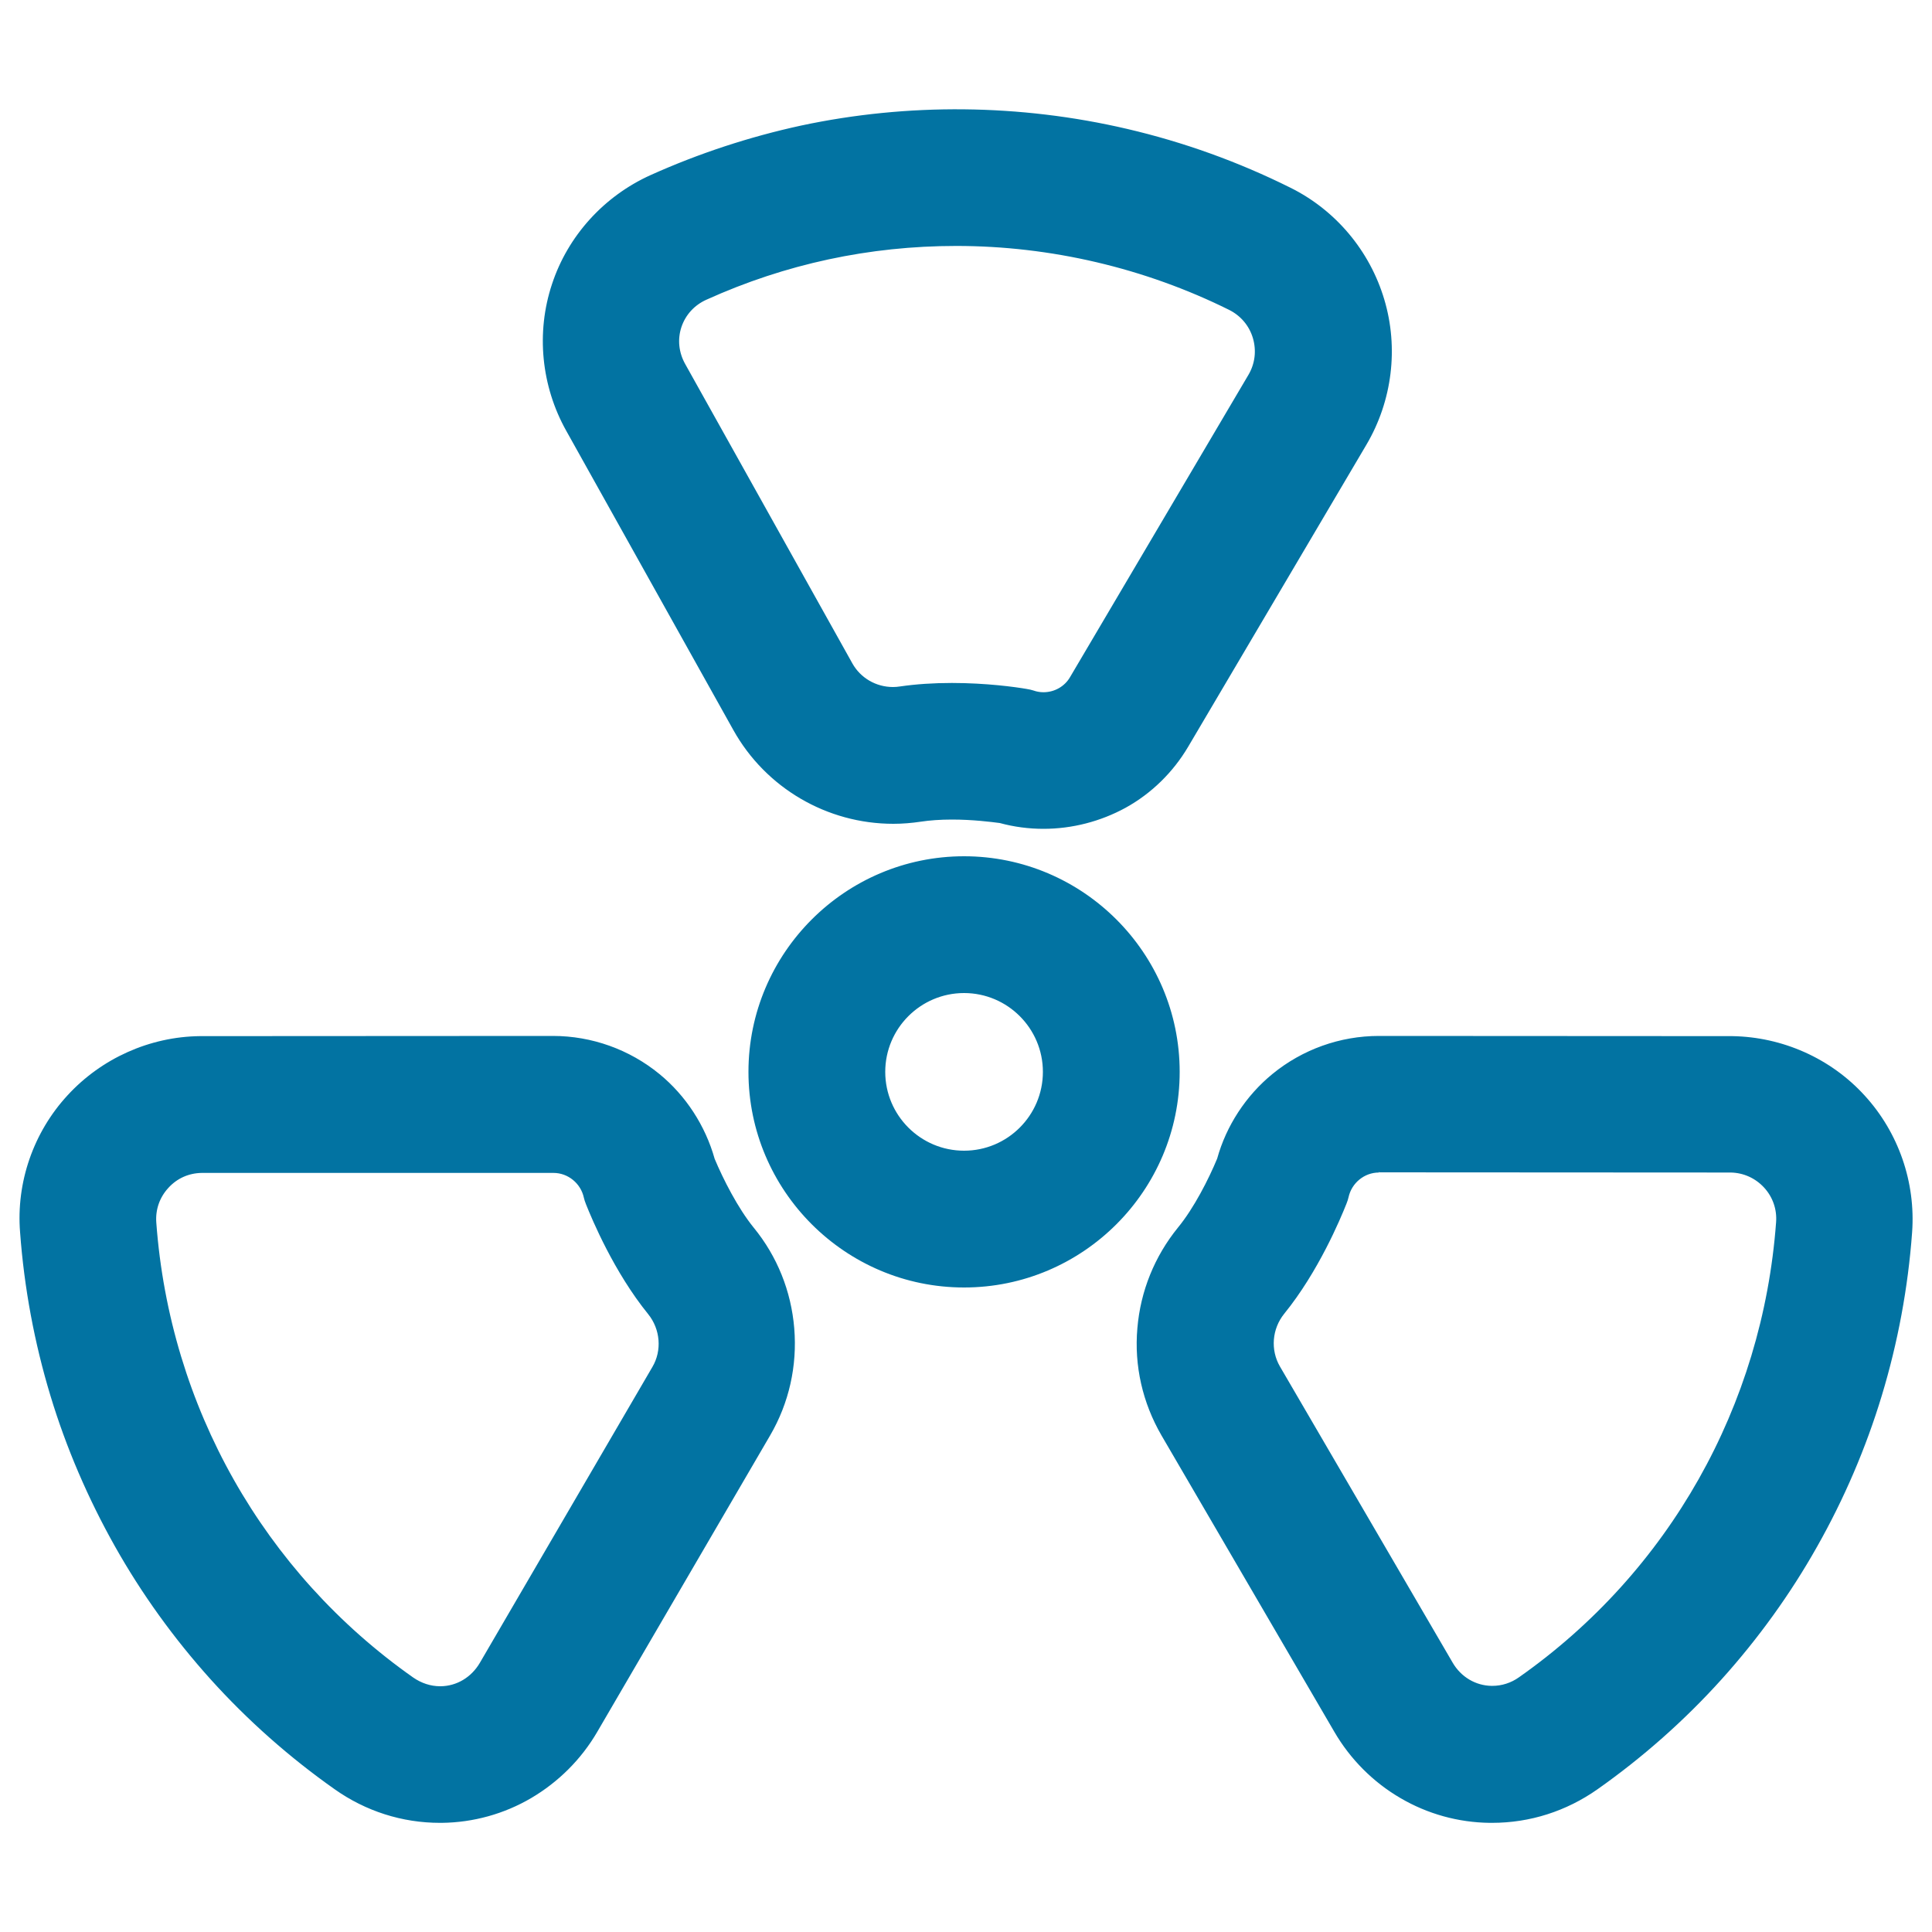 <svg xmlns="http://www.w3.org/2000/svg" viewBox="0 0 1000 1000" style="fill:#0273a2">
<title>Radiation Warning Outline SVG icon</title>
<g><g><path d="M11.1,637.8c2.1,28.6,7.4,57,15.7,84.3c8.2,27.1,19.4,53.3,33.3,77.9c13.9,24.6,30.5,47.7,49.4,68.7c19.1,21.2,40.7,40.3,64.1,56.7c16.4,11.5,35.5,17.5,55.4,17.2c16-0.2,31.8-4.6,45.7-12.7c14-8.2,25.8-19.9,34-34.1L398,742.6c9.7-16.7,14-35.8,12.4-55c-1.6-19-8.8-36.8-20.9-51.7c-8.4-10.3-16-25.2-20.4-35.9c-4.7-17-14.7-32.3-28.3-43.5c-15.3-12.6-34.7-19.6-54.6-19.5l-181.6,0.1c-0.4,0-0.8,0-1.2,0c-25.8,0.3-50.5,11.4-68,30.4C18.1,586.5,9.2,612.1,11.1,637.8z M104.4,606.2c0.1,0,0.2,0,0.3,0l181.6-0.1c8,0,14.8,5.7,16.5,13.5c0.2,1.1,0.6,2.2,1,3.3c3.1,7.8,14.4,35,32.1,56.7c6.5,8,7.5,19.2,2.3,28.2l-89.4,153.3c-4.6,7.9-12.6,12.3-20.9,12.4c-5,0.1-10.1-1.4-14.6-4.6C136,814.5,87,727.8,80.1,632.7C79,618.5,90.2,606.4,104.4,606.2z"/><path d="M227.7,943.5c-19.5,0-38.4-6-54.5-17.4c-23.4-16.5-45-35.6-64.2-56.9c-18.9-21-35.6-44.1-49.5-68.8c-13.9-24.7-25.2-50.9-33.4-78c-8.3-27.4-13.6-55.9-15.7-84.5C8.3,612,17.3,586.1,34.9,567c17.6-19.2,42.6-30.4,68.5-30.7c0.4,0,0.8,0,1.2,0l181.6-0.1c20.1,0,39.6,7,55.1,19.7c13.7,11.2,23.8,26.8,28.6,43.9c4.4,10.5,12,25.5,20.2,35.6c12.2,14.9,19.4,32.9,21,52.1c1.6,19.5-2.7,38.7-12.5,55.5l-89.4,153.3c-8.3,14.3-20.2,26.1-34.3,34.4c-14,8.2-29.9,12.6-46.1,12.8C228.5,943.5,228.1,943.5,227.7,943.5z M286.3,537.8l-181.7,0.1c-0.4,0-0.8,0-1.2,0c-25.6,0.3-50.1,11.3-67.4,30.2c-17.3,18.8-26.1,44.2-24.2,69.7c2.1,28.5,7.4,56.9,15.7,84.2c8.2,27,19.4,53.2,33.2,77.7c13.9,24.6,30.5,47.6,49.3,68.5c19.1,21.2,40.6,40.2,63.9,56.6c16.2,11.4,35.2,17.4,54.9,17.1c15.9-0.2,31.6-4.6,45.3-12.6c13.9-8.1,25.5-19.8,33.7-33.8l89.4-153.3c9.7-16.6,13.9-35.4,12.3-54.6c-1.6-18.8-8.7-36.5-20.7-51.2c-8.4-10.3-16.1-25.4-20.5-36.1c-4.7-16.9-14.7-32.2-28.1-43.2C325.2,544.6,306,537.8,286.3,537.8z M227.7,874.3c-5.2,0-10.4-1.6-14.8-4.8C135,814.8,86.3,728.5,79.2,632.8c-0.5-7.1,1.8-13.8,6.6-19.1c4.8-5.2,11.4-8.2,18.5-8.3h0.3l181.6-0.1c8.3,0,15.6,5.9,17.3,14.1c0.2,1,0.5,2,1,3.2c3.1,7.8,14.4,34.9,32,56.5c6.7,8.3,7.7,20,2.4,29.1l-89.4,153.3c-4.6,7.9-12.7,12.7-21.5,12.8L227.7,874.3z M104.4,607.1c-6.7,0.1-12.8,2.8-17.3,7.8c-4.5,4.9-6.7,11.2-6.2,17.9c7,95.2,55.5,181,133,235.5c4.2,2.9,9,4.5,13.9,4.5l0.3,0c8.3-0.1,15.8-4.6,20.2-12l89.4-153.3c5-8.5,4.1-19.5-2.2-27.3c-17.7-21.8-29.1-49.1-32.2-56.9c-0.5-1.3-0.9-2.4-1.1-3.4c-1.6-7.4-8.2-12.8-15.7-12.8L104.4,607.1z"/></g><g><path d="M964.5,567.5c-17.4-19-42.2-30.1-68-30.4c-0.4,0-0.8,0-1.2,0L713.7,537c-19.9,0-39.3,6.9-54.6,19.5c-13.7,11.2-23.6,26.5-28.3,43.5c-4.4,10.7-12,25.6-20.4,35.9c-12.1,14.8-19.3,32.7-20.8,51.7c-1.6,19.3,2.7,38.3,12.4,55l89.4,153.3c8.2,14.1,20,25.9,34,34.1c13.9,8.1,29.7,12.5,45.7,12.7c19.8,0.3,39-5.7,55.4-17.2c23.4-16.4,44.9-35.5,64.1-56.7c18.9-21,35.5-44.1,49.4-68.7c13.9-24.6,25.1-50.8,33.3-77.9c8.3-27.4,13.6-55.8,15.7-84.3C990.8,612.1,981.9,586.5,964.5,567.5z M919.9,632.7c-7,95-55.9,181.7-133.3,236.1c-4.5,3.2-9.7,4.7-14.6,4.6c-8.3-0.1-16.2-4.5-20.9-12.4l-89.4-153.3c-5.2-9-4.2-20.2,2.3-28.2c17.7-21.7,29-48.9,32.1-56.7c0.4-1.1,0.8-2.2,1-3.3c1.6-7.8,8.4-13.5,16.5-13.5l181.6,0.1c0.1,0,0.2,0,0.3,0C909.8,606.4,921,618.5,919.9,632.7z"/><path d="M772.3,943.5L772.3,943.5c-0.4,0-0.9,0-1.3,0c-16.2-0.2-32.1-4.6-46.1-12.8c-14.1-8.2-26-20.1-34.3-34.4l-89.4-153.3c-9.8-16.9-14.2-36.1-12.5-55.5c1.6-19.2,8.9-37.2,21-52.1c8.3-10.1,15.9-25.1,20.3-35.7c4.7-17,14.9-32.6,28.6-43.8c15.5-12.7,35-19.7,55.1-19.7l182.9,0.1c26,0.4,51,11.5,68.5,30.7c17.6,19.2,26.5,45,24.6,70.9c-2.1,28.7-7.4,57.1-15.7,84.5c-8.2,27.1-19.5,53.4-33.4,78c-13.9,24.7-30.6,47.8-49.5,68.8c-19.2,21.3-40.8,40.4-64.2,56.9C810.7,937.5,791.9,943.5,772.3,943.5z M713.7,537.8c-19.7,0-38.9,6.9-54.1,19.4c-13.4,11-23.4,26.3-28.1,43.1c-4.5,10.8-12.2,25.9-20.5,36.2c-12,14.7-19.1,32.4-20.7,51.2c-1.6,19.1,2.7,38,12.3,54.6l89.4,153.3c8.2,14,19.8,25.7,33.7,33.8c13.7,8,29.4,12.4,45.3,12.6c19.7,0.3,38.7-5.6,54.9-17.1c23.3-16.4,44.8-35.4,63.9-56.6c18.9-20.9,35.5-44,49.3-68.5c13.9-24.5,25-50.7,33.2-77.7c8.3-27.3,13.6-55.6,15.7-84.2c1.9-25.5-6.9-50.9-24.2-69.7c-17.3-18.8-41.8-29.8-67.4-30.2l-1.2,0L713.7,537.8z M772.3,874.3l-0.3,0c-8.9-0.1-16.9-4.9-21.5-12.8l-89.4-153.3c-5.3-9.1-4.4-20.8,2.4-29.1c17.6-21.6,28.9-48.7,32-56.5c0.5-1.2,0.8-2.2,1-3.2c1.7-8.2,9-14.1,17.3-14.1h0l181.9,0.1c7.1,0.1,13.7,3,18.5,8.3c4.8,5.2,7.1,12,6.6,19.1c-7,95.7-55.8,182-133.7,236.8C782.7,872.7,777.5,874.3,772.3,874.3z M713.7,606.1v0.8c-7.5,0-14.1,5.4-15.7,12.8c-0.2,1-0.6,2.1-1.1,3.4c-3.1,7.8-14.5,35.1-32.2,56.9c-6.3,7.8-7.2,18.7-2.2,27.3l89.4,153.3c4.3,7.4,11.9,11.9,20.2,12l0.3,0c4.9,0,9.7-1.5,13.9-4.5c77.5-54.5,126-140.4,133-235.5c0.5-6.6-1.7-13-6.2-17.9c-4.5-4.9-10.7-7.7-17.3-7.8l-0.2,0l-181.8-0.1L713.7,606.1z"/></g><g><path d="M706.5,229.5c13.2-22.4,16.6-49.5,9.2-74.5c-7.4-24.9-25-45.8-48.3-57.4c-26.8-13.3-55.2-23.5-84.3-30.3c-28.8-6.7-58.4-10.1-87.9-10.1c-27,0-54,2.9-80.4,8.5c-26.7,5.7-52.8,14.3-77.7,25.5c-24,10.8-42.4,31.3-50.6,56c-8.2,24.8-5.5,52.2,7.3,75.3l86.5,154.9c16.6,29.7,48,48.1,82.1,48.1c4.7,0,9.4-0.4,14.1-1.1c4.7-0.7,10.2-1.1,16.3-1.1c0,0,0,0,0,0c10.7,0,20.2,1.1,25,1.8c7.3,2,14.8,3,22.4,3c14.7,0,29.2-3.8,42-10.9c13.3-7.4,24.4-18.2,32.1-31.3L706.5,229.5z M554.6,350.8c-3.1,5.3-8.7,8.3-14.5,8.3c-1.8,0-3.7-0.3-5.5-0.9c-1.1-0.4-2.2-0.6-3.4-0.8c-5.6-0.9-20.8-3.1-38.6-3.1c-8.5,0-17.6,0.5-26.6,1.8c-1.3,0.2-2.5,0.3-3.8,0.3c-8.9,0-17.2-4.7-21.7-12.6l-86.5-154.9c-7.2-12.9-2.1-28.5,11.3-34.5c41.2-18.6,85.4-27.9,129.6-27.9c48.4,0,96.9,11.1,141.5,33.2c12.8,6.4,17.6,22.3,10.3,34.7L554.6,350.8z"/><path d="M540.1,429c-7.6,0-15.3-1-22.6-3c-4.6-0.6-14.1-1.8-24.8-1.8c-6,0-11.5,0.4-16.1,1.1c-4.7,0.7-9.5,1.1-14.2,1.1c-34.4,0-66.1-18.6-82.8-48.5L293.1,223c-13-23.2-15.7-50.9-7.4-75.9c8.2-25,26.9-45.6,51.1-56.5c24.9-11.2,51.1-19.8,77.8-25.6c55.3-11.8,113.4-11.2,168.7,1.7c29.2,6.8,57.6,17,84.5,30.4c23.5,11.6,41.2,32.7,48.7,57.9c7.5,25.1,4.1,52.5-9.2,75.1l-92.3,156.4c-7.8,13.2-19,24.2-32.4,31.6C569.6,425.2,554.9,429,540.1,429z M492.7,422.6c10.8,0,20.4,1.1,25.2,1.8c21.5,5.8,44.7,2.9,63.9-7.9c13.1-7.3,24.1-18.1,31.8-31l92.3-156.4c13.1-22.2,16.4-49.1,9.1-73.8c-7.3-24.7-24.8-45.4-47.8-56.9c-26.8-13.3-55.1-23.5-84.2-30.2c-55-12.8-112.9-13.4-168-1.6c-26.6,5.7-52.7,14.2-77.5,25.4c-23.8,10.7-42.1,31-50.2,55.6c-8.1,24.6-5.5,51.8,7.3,74.6L381,377.1c16.4,29.4,47.6,47.7,81.4,47.7c4.7,0,9.4-0.4,14-1C481,423,486.5,422.6,492.7,422.6z M540.1,359.8c-1.9,0-3.9-0.3-5.7-0.9c-0.9-0.3-2-0.6-3.3-0.8c-5.7-0.9-20.8-3-38.5-3v-0.8l0,0.8c-9.5,0-18.4,0.6-26.4,1.8c-1.3,0.2-2.6,0.3-3.9,0.3c-9.3,0-17.9-5-22.4-13.1l-86.5-154.9c-3.6-6.5-4.4-13.7-2.1-20.5c2.2-6.7,7.1-12.1,13.8-15.1c41-18.5,84.7-27.9,129.9-27.9c48.9,0,98,11.5,141.9,33.3c6.4,3.2,11.1,8.7,13.1,15.6c2,6.8,1.1,14.2-2.5,20.3l-92.3,156.4C552.2,356.5,546.3,359.8,540.1,359.8z M492.7,353.5L492.7,353.5c17.8,0,33,2.1,38.7,3.1c1.4,0.2,2.5,0.5,3.5,0.8c1.7,0.6,3.4,0.9,5.2,0.9c5.7,0,11-3,13.8-7.9L646.2,194c3.4-5.8,4.2-12.5,2.3-19c-1.9-6.4-6.3-11.6-12.3-14.6c-43.7-21.7-92.5-33.1-141.2-33.1c-45,0-88.4,9.3-129.3,27.8c-6.3,2.8-10.9,7.9-13,14.2c-2.1,6.3-1.4,13.2,2,19.2l86.5,154.9c4.2,7.5,12.2,12.2,21,12.2c1.2,0,2.4-0.1,3.7-0.3C474.1,354.1,483.1,353.5,492.7,353.5z"/></g><g><path d="M499,444c-61.2,0-110.8,49.6-110.8,110.8S437.8,665.6,499,665.6c61.2,0,110.8-49.6,110.8-110.8C609.8,493.6,560.2,444,499,444z M499,596.4c-23,0-41.6-18.7-41.6-41.6c0-23,18.7-41.6,41.6-41.6c23,0,41.6,18.7,41.6,41.6C540.6,577.8,521.9,596.4,499,596.4z"/><path d="M499,666.4c-61.5,0-111.6-50.1-111.6-111.6c0-61.5,50.1-111.6,111.6-111.6c61.5,0,111.6,50.1,111.6,111.6C610.6,616.3,560.5,666.4,499,666.4z M499,444.8c-60.7,0-110,49.3-110,110c0,60.7,49.3,110,110,110c60.7,0,110-49.3,110-110S559.6,444.8,499,444.8z M499,597.2c-23.4,0-42.4-19-42.4-42.4c0-23.4,19-42.4,42.4-42.4c23.4,0,42.4,19,42.4,42.4C541.4,578.2,522.4,597.2,499,597.2z M499,514c-22.5,0-40.8,18.3-40.8,40.8c0,22.5,18.3,40.8,40.8,40.8c22.5,0,40.8-18.3,40.8-40.8C539.8,532.3,521.5,514,499,514z"/></g></g>
</svg>